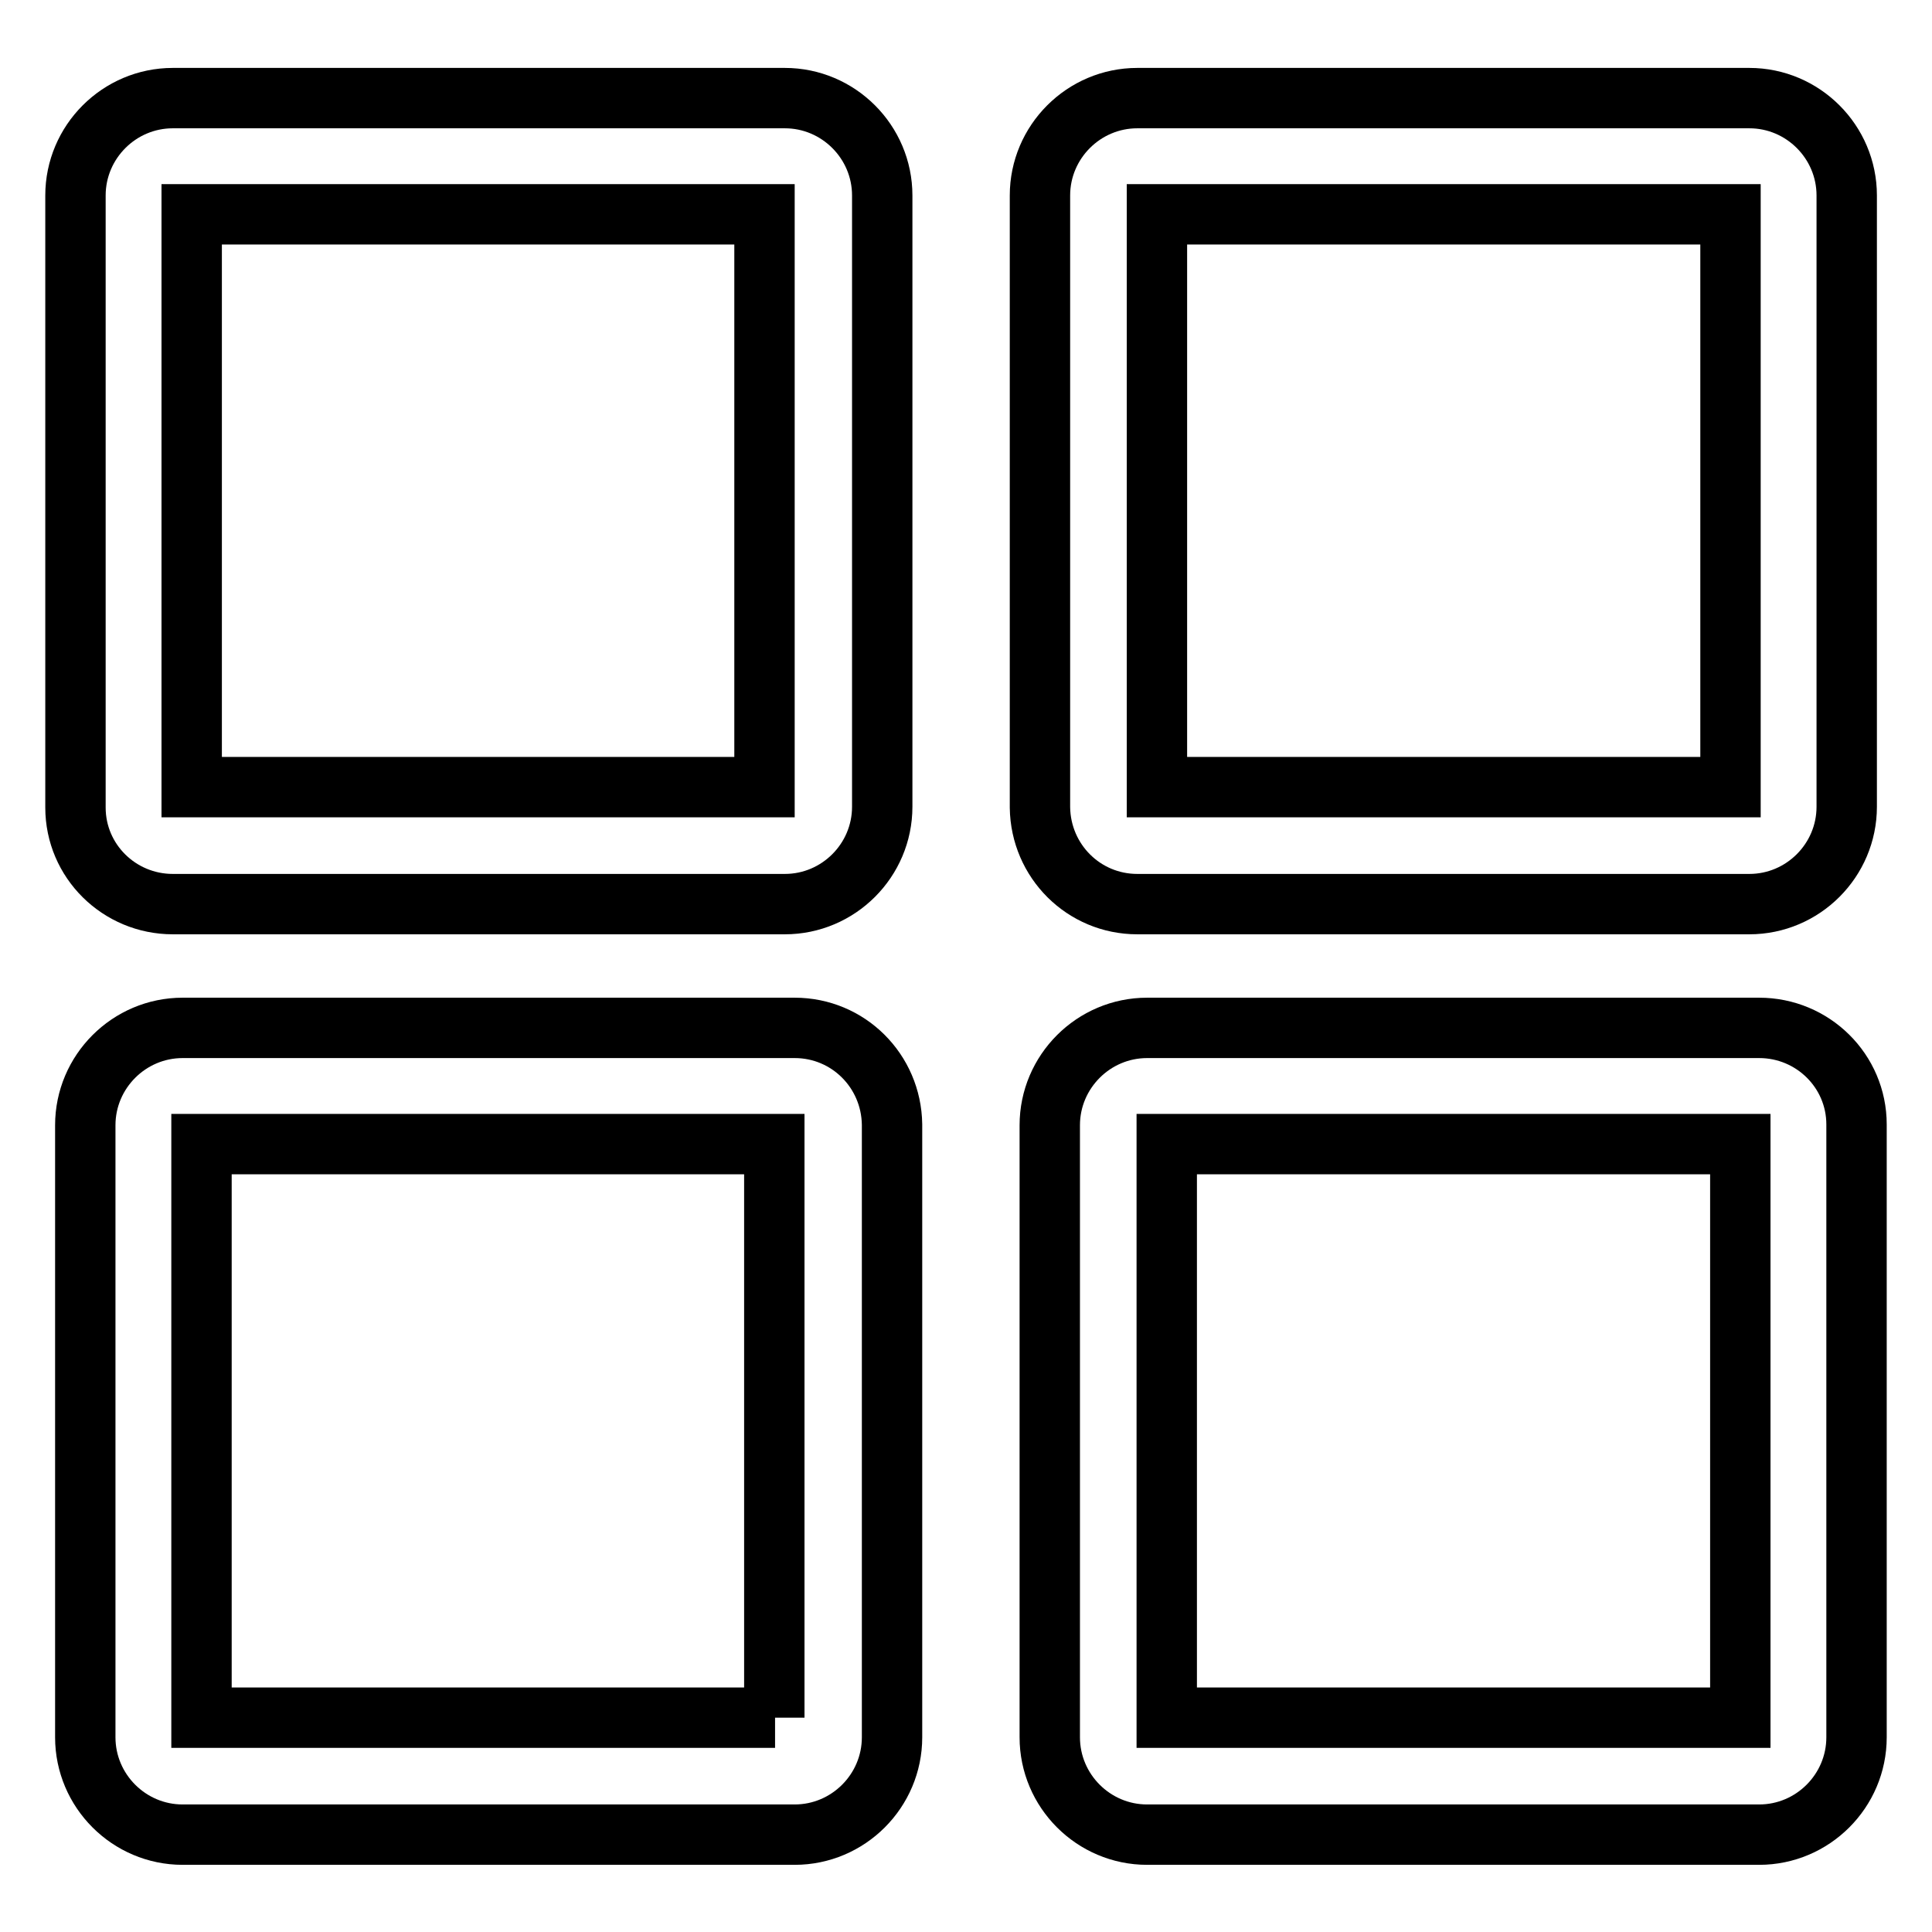 <?xml version="1.0" encoding="utf-8"?>
<!-- Svg Vector Icons : http://www.onlinewebfonts.com/icon -->
<!DOCTYPE svg PUBLIC "-//W3C//DTD SVG 1.1//EN" "http://www.w3.org/Graphics/SVG/1.1/DTD/svg11.dtd">
<svg version="1.1" xmlns="http://www.w3.org/2000/svg" xmlns:xlink="http://www.w3.org/1999/xlink" x="0px" y="0px" viewBox="0 0 256 256" enable-background="new 0 0 256 256" xml:space="preserve">
<g> <path stroke-width="8" fill-opacity="0" stroke="#000000"  d="M22.9,119.8H104c7.1,0,12.9-5.8,12.9-12.9V25.9c0-7.1-5.8-12.9-12.9-12.9H22.9C15.8,13,10,18.8,10,25.9V107 C10,114.1,15.8,119.8,22.9,119.8z M25.4,28.4h75.9v75.9H25.4V28.4z M150.7,119.8h81.1c7.1,0,12.9-5.8,12.9-12.9V25.9 c0-7.1-5.8-12.9-12.9-12.9h-81.1c-7.1,0-12.9,5.8-12.9,12.9V107C137.9,114.1,143.6,119.8,150.7,119.8z M153.3,28.4h76v75.9h-76 V28.4z M105.3,136.2H24.2c-7.1,0-12.9,5.8-12.9,12.9v81.1c0,7.1,5.8,12.9,12.9,12.9h81.1c7.1,0,12.9-5.8,12.9-12.9V149 C118.1,141.9,112.4,136.2,105.3,136.2z M102.7,227.6H26.7v-76h75.9V227.6z M233.1,136.2H152c-7.1,0-12.9,5.8-12.9,12.9v81.1 c0,7.1,5.8,12.9,12.9,12.9h81.1c7.1,0,12.9-5.8,12.9-12.9V149C246,141.9,240.2,136.2,233.1,136.2z M230.6,227.6h-76v-76h76V227.6z" /></g>
</svg>